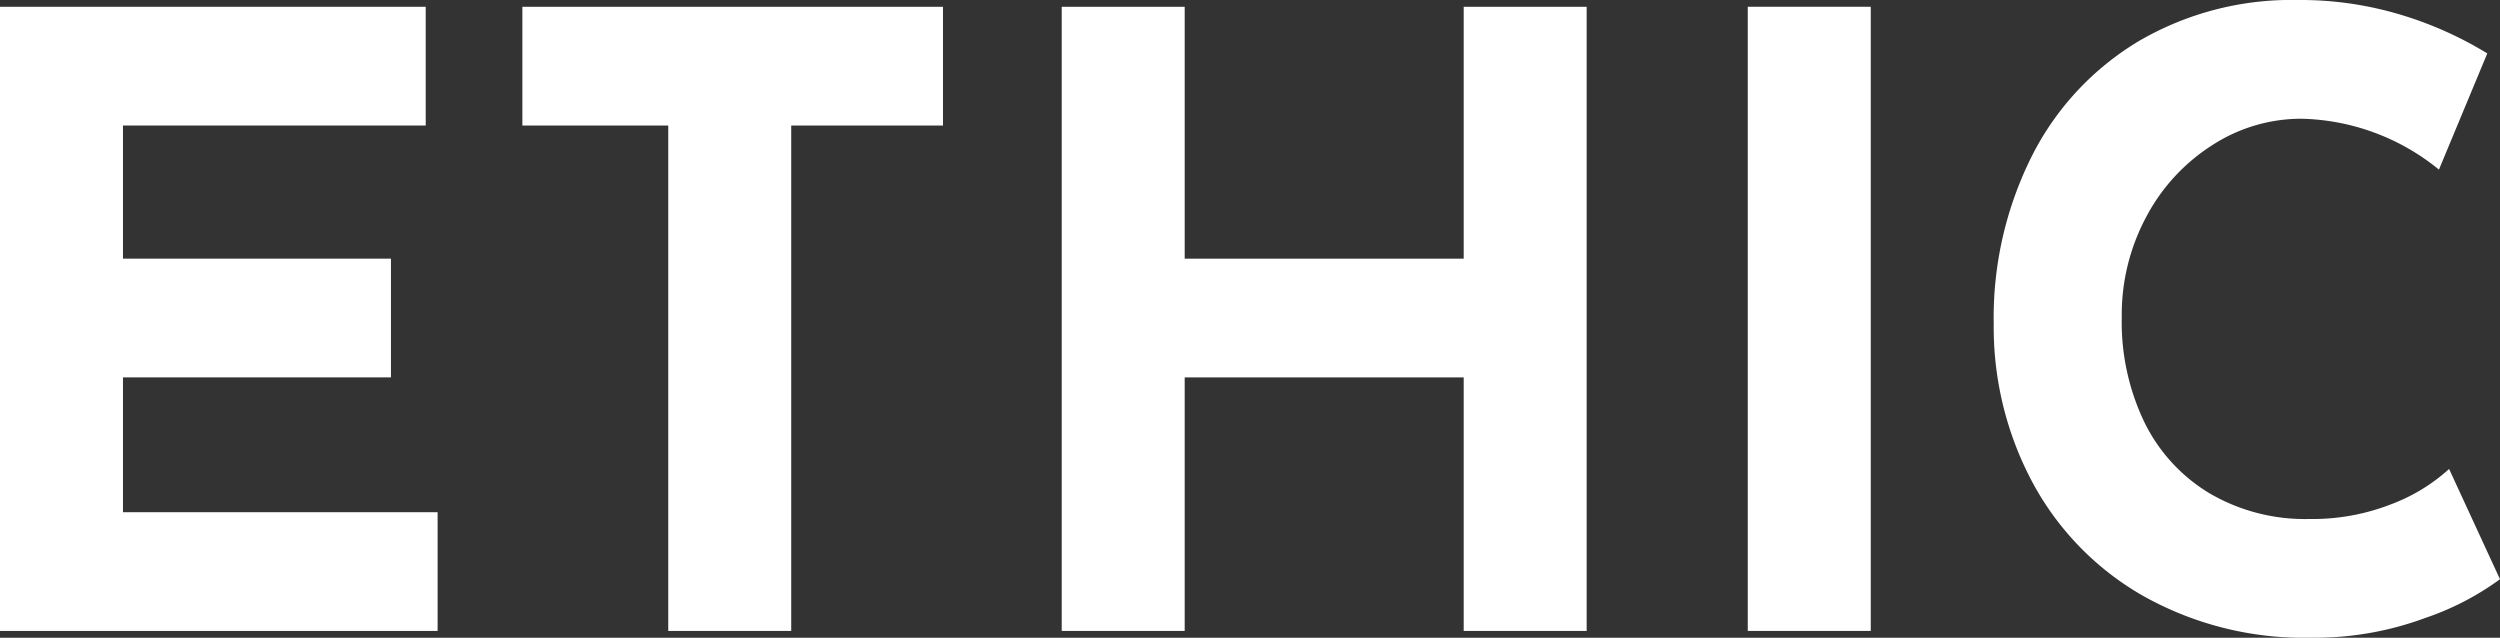 <svg id="グループ_3143" data-name="グループ 3143" xmlns="http://www.w3.org/2000/svg" width="117.919" height="30.08" viewBox="0 0 117.919 30.08">
  <rect x="0" y="0" width="117.919" height="30.08" fill="#333333" stroke="none"/>
  <path id="パス_1915" data-name="パス 1915" d="M0,.32V29.76H20.641v-5.6H5.8V17.8H18.44V12.2H5.8V5.92H20.08V.32Z" fill="#fff"/>
  <path id="パス_1916" data-name="パス 1916" d="M24.639.32v5.6H31.52V29.76h5.8V5.92h7.159V.32Z" fill="#fff"/>
  <path id="パス_1917" data-name="パス 1917" d="M69.039.32V12.2H55.879V.32h-5.8V29.76h5.8V17.8h13.16V29.76h5.8V.32Z" fill="#fff"/>
  <path id="パス_1918" data-name="パス 1918" d="M114.359,29.16a14.971,14.971,0,0,1-5.32.92,15.483,15.483,0,0,1-8-2,13.533,13.533,0,0,1-5.2-5.38,15.534,15.534,0,0,1-1.8-7.42,16.988,16.988,0,0,1,1.8-7.92,13.291,13.291,0,0,1,5.041-5.42A14.28,14.28,0,0,1,108.359,0a16.4,16.4,0,0,1,4.96.72,17.323,17.323,0,0,1,4,1.8L115.039,8a10.619,10.619,0,0,0-6.481-2.4,7.718,7.718,0,0,0-4.2,1.24,8.963,8.963,0,0,0-3.12,3.38,9.767,9.767,0,0,0-1.16,4.74,10.911,10.911,0,0,0,1.08,4.98,8.015,8.015,0,0,0,3.08,3.34,8.917,8.917,0,0,0,4.68,1.2,10.2,10.2,0,0,0,3.879-.7,8.525,8.525,0,0,0,2.721-1.66l2.4,5.2a13.031,13.031,0,0,1-3.56,1.84" fill="#fff"/>
  <rect id="長方形_1340" data-name="長方形 1340" width="5.801" height="29.44" transform="translate(82.438 0.319)" fill="#fff"/>
</svg>
